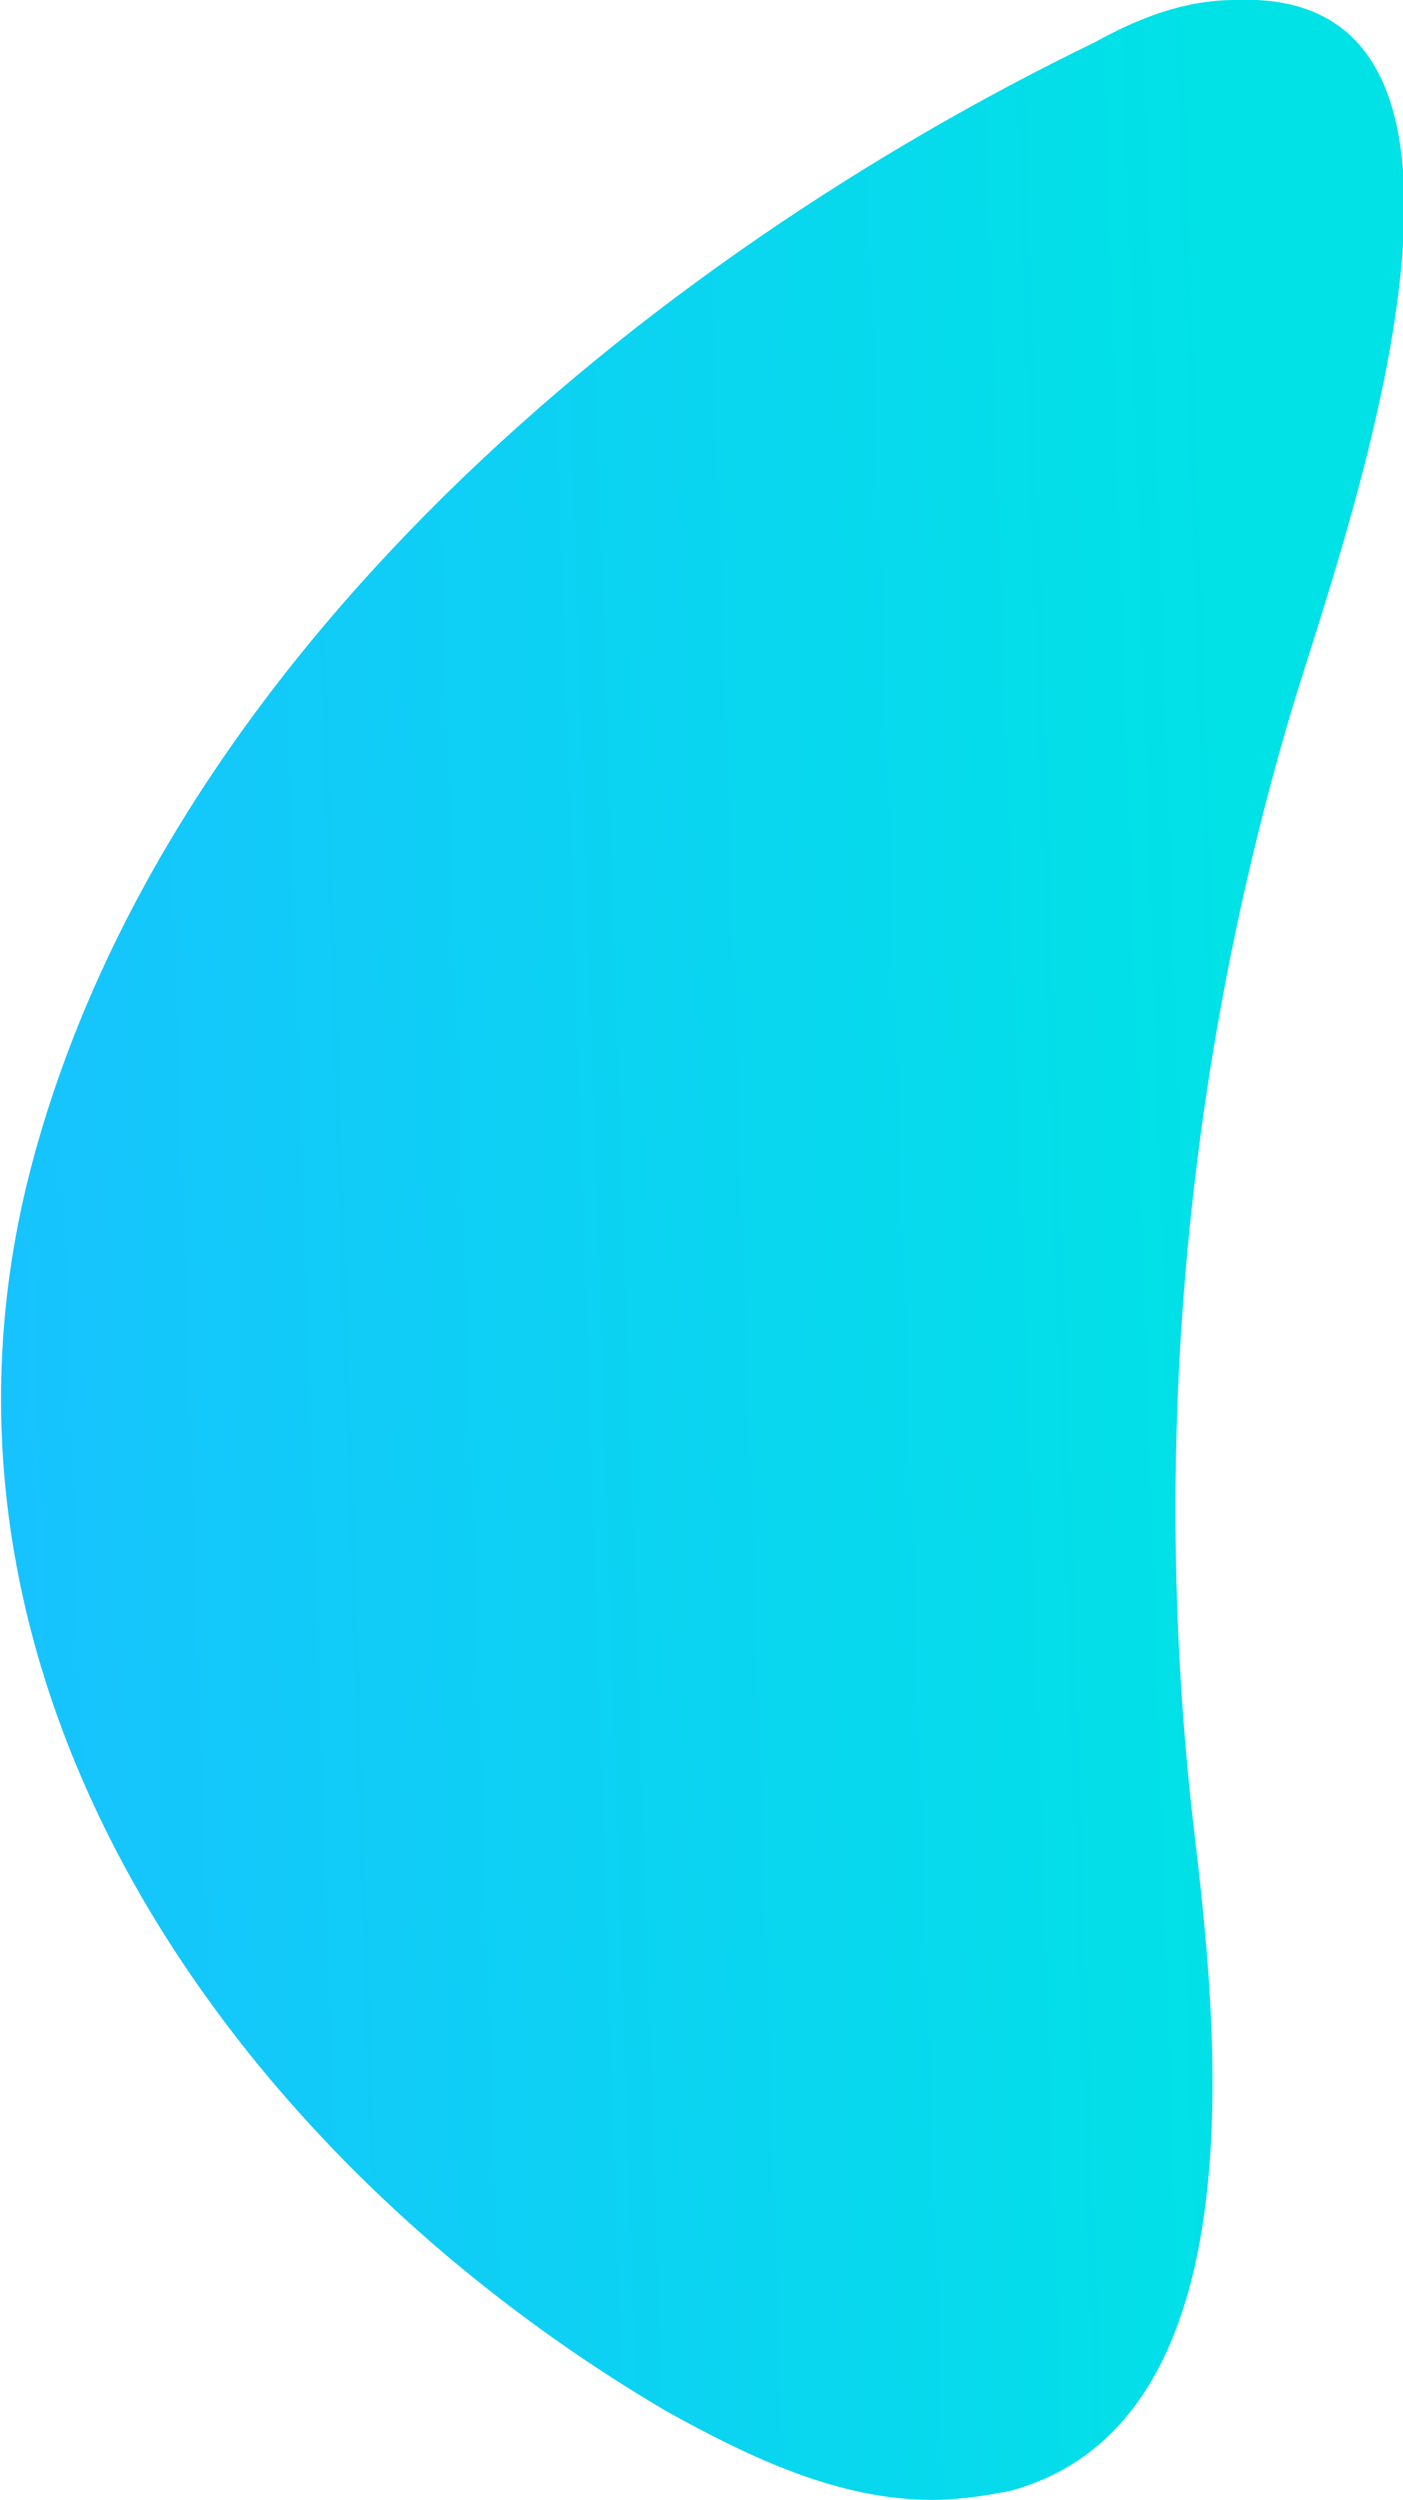 <?xml version="1.0" encoding="UTF-8"?> <!-- Generator: Adobe Illustrator 17.0.0, SVG Export Plug-In . SVG Version: 6.00 Build 0) --> <svg xmlns="http://www.w3.org/2000/svg" xmlns:xlink="http://www.w3.org/1999/xlink" id="Layer_1" x="0px" y="0px" width="30.1px" height="53.6px" viewBox="0 0 30.1 53.6" style="enable-background:new 0 0 30.1 53.6;" xml:space="preserve"> <style type="text/css"> .st0{fill:url(#SVGID_1_);} .st1{fill:url(#SVGID_2_);} .st2{fill:url(#SVGID_3_);} .st3{fill:url(#SVGID_4_);} .st4{fill:url(#SVGID_5_);} </style> <linearGradient id="SVGID_1_" gradientUnits="userSpaceOnUse" x1="0.145" y1="27.57" x2="26.66" y2="26.7"> <stop offset="0" style="stop-color:#17C3FE"></stop> <stop offset="1" style="stop-color:#00E2E6"></stop> </linearGradient> <path class="st0" d="M21.7,53.4c-0.5,0.1-1.1,0.2-1.7,0.2c-2,0-3.9-0.9-5.7-1.9C5.1,46.3-2.3,36.1,0.7,24.9 c2.9-10.8,13.1-19.3,22.8-24c0.9-0.5,1.9-0.9,3-0.9c6.9-0.3,2,12.4,1.1,15.6c-2.2,7.6-2.9,15.6-2,23.5 C26.1,43.3,27.1,51.9,21.7,53.4z"></path> <linearGradient id="SVGID_2_" gradientUnits="userSpaceOnUse" x1="-31.672" y1="-33.289" x2="-31.527" y2="-20.7"> <stop offset="0" style="stop-color:#17C3FE"></stop> <stop offset="1" style="stop-color:#00E2E6"></stop> </linearGradient> <circle class="st1" cx="-31.6" cy="-27.1" r="6.2"></circle> <linearGradient id="SVGID_3_" gradientUnits="userSpaceOnUse" x1="-244.505" y1="125.62" x2="-220.418" y2="125.62"> <stop offset="0" style="stop-color:#00E2E6"></stop> <stop offset="1" style="stop-color:#17C3FE"></stop> </linearGradient> <path class="st2" d="M-232.4,137.7c-0.4,0-0.7,0-1.1,0c-3.2-0.3-6.1-1.8-8.2-4.2c-2.1-2.5-3.1-5.6-2.8-8.8c0.3-3.2,1.8-6.1,4.2-8.2 c2.5-2.1,5.6-3.1,8.8-2.8c3.2,0.3,6.1,1.8,8.2,4.3c2.1,2.5,3.1,5.6,2.8,8.8c-0.3,3.2-1.8,6.1-4.3,8.2 C-226.9,136.7-229.6,137.7-232.4,137.7z M-232.5,115.1c-2.4,0-4.8,0.8-6.7,2.5c-2.1,1.8-3.5,4.3-3.7,7.1c-0.2,2.8,0.6,5.5,2.4,7.7 c1.8,2.1,4.3,3.5,7.1,3.7c2.8,0.3,5.5-0.6,7.7-2.4h0c2.1-1.8,3.5-4.3,3.7-7.1c0.2-2.8-0.6-5.5-2.4-7.7 C-226.5,116.4-229.5,115.1-232.5,115.1z"></path> <linearGradient id="SVGID_4_" gradientUnits="userSpaceOnUse" x1="3326.3" y1="88.321" x2="3354.696" y2="88.321" gradientTransform="matrix(0.705 0.709 -0.709 0.705 -2302.013 -2448.571)"> <stop offset="0" style="stop-color:#17C3FE"></stop> <stop offset="1" style="stop-color:#00E2E6"></stop> </linearGradient> <path class="st3" d="M-10.9-35.9l-9.5,25.2l27.6-3.2L-10.9-35.9z M-10.3-31.9L3.2-15.5l-20.5,2.4L-10.3-31.9z"></path> <linearGradient id="SVGID_5_" gradientUnits="userSpaceOnUse" x1="676.856" y1="-7439.957" x2="739.111" y2="-7431.635" gradientTransform="matrix(-0.959 0.282 -0.282 -0.959 -1832.921 -7280.631)"> <stop offset="0" style="stop-color:#17C3FE"></stop> <stop offset="1" style="stop-color:#00E2E6"></stop> </linearGradient> <path class="st4" d="M-394.2,35.3c-0.4,2.6-2.1,4.9-3.8,6.9c-4.1,4.9-8.4,9.3-10.6,15.4c-2.3,6.4-2.6,13.3-5.1,19.7 c-0.8,2-1.9,4.1-3.9,4.8c-5.5,2-12.4-6.5-15.1-10.3c-3.6-5.2-5.7-11.5-5.7-17.9c0-11.8,8.4-24.1,19.1-28.8 c6.6-2.9,17.6-3.2,22.8,2.6c1.7,1.9,2.7,4.6,2.4,7.1C-394.2,35-394.2,35.1-394.2,35.3z"></path> </svg> 